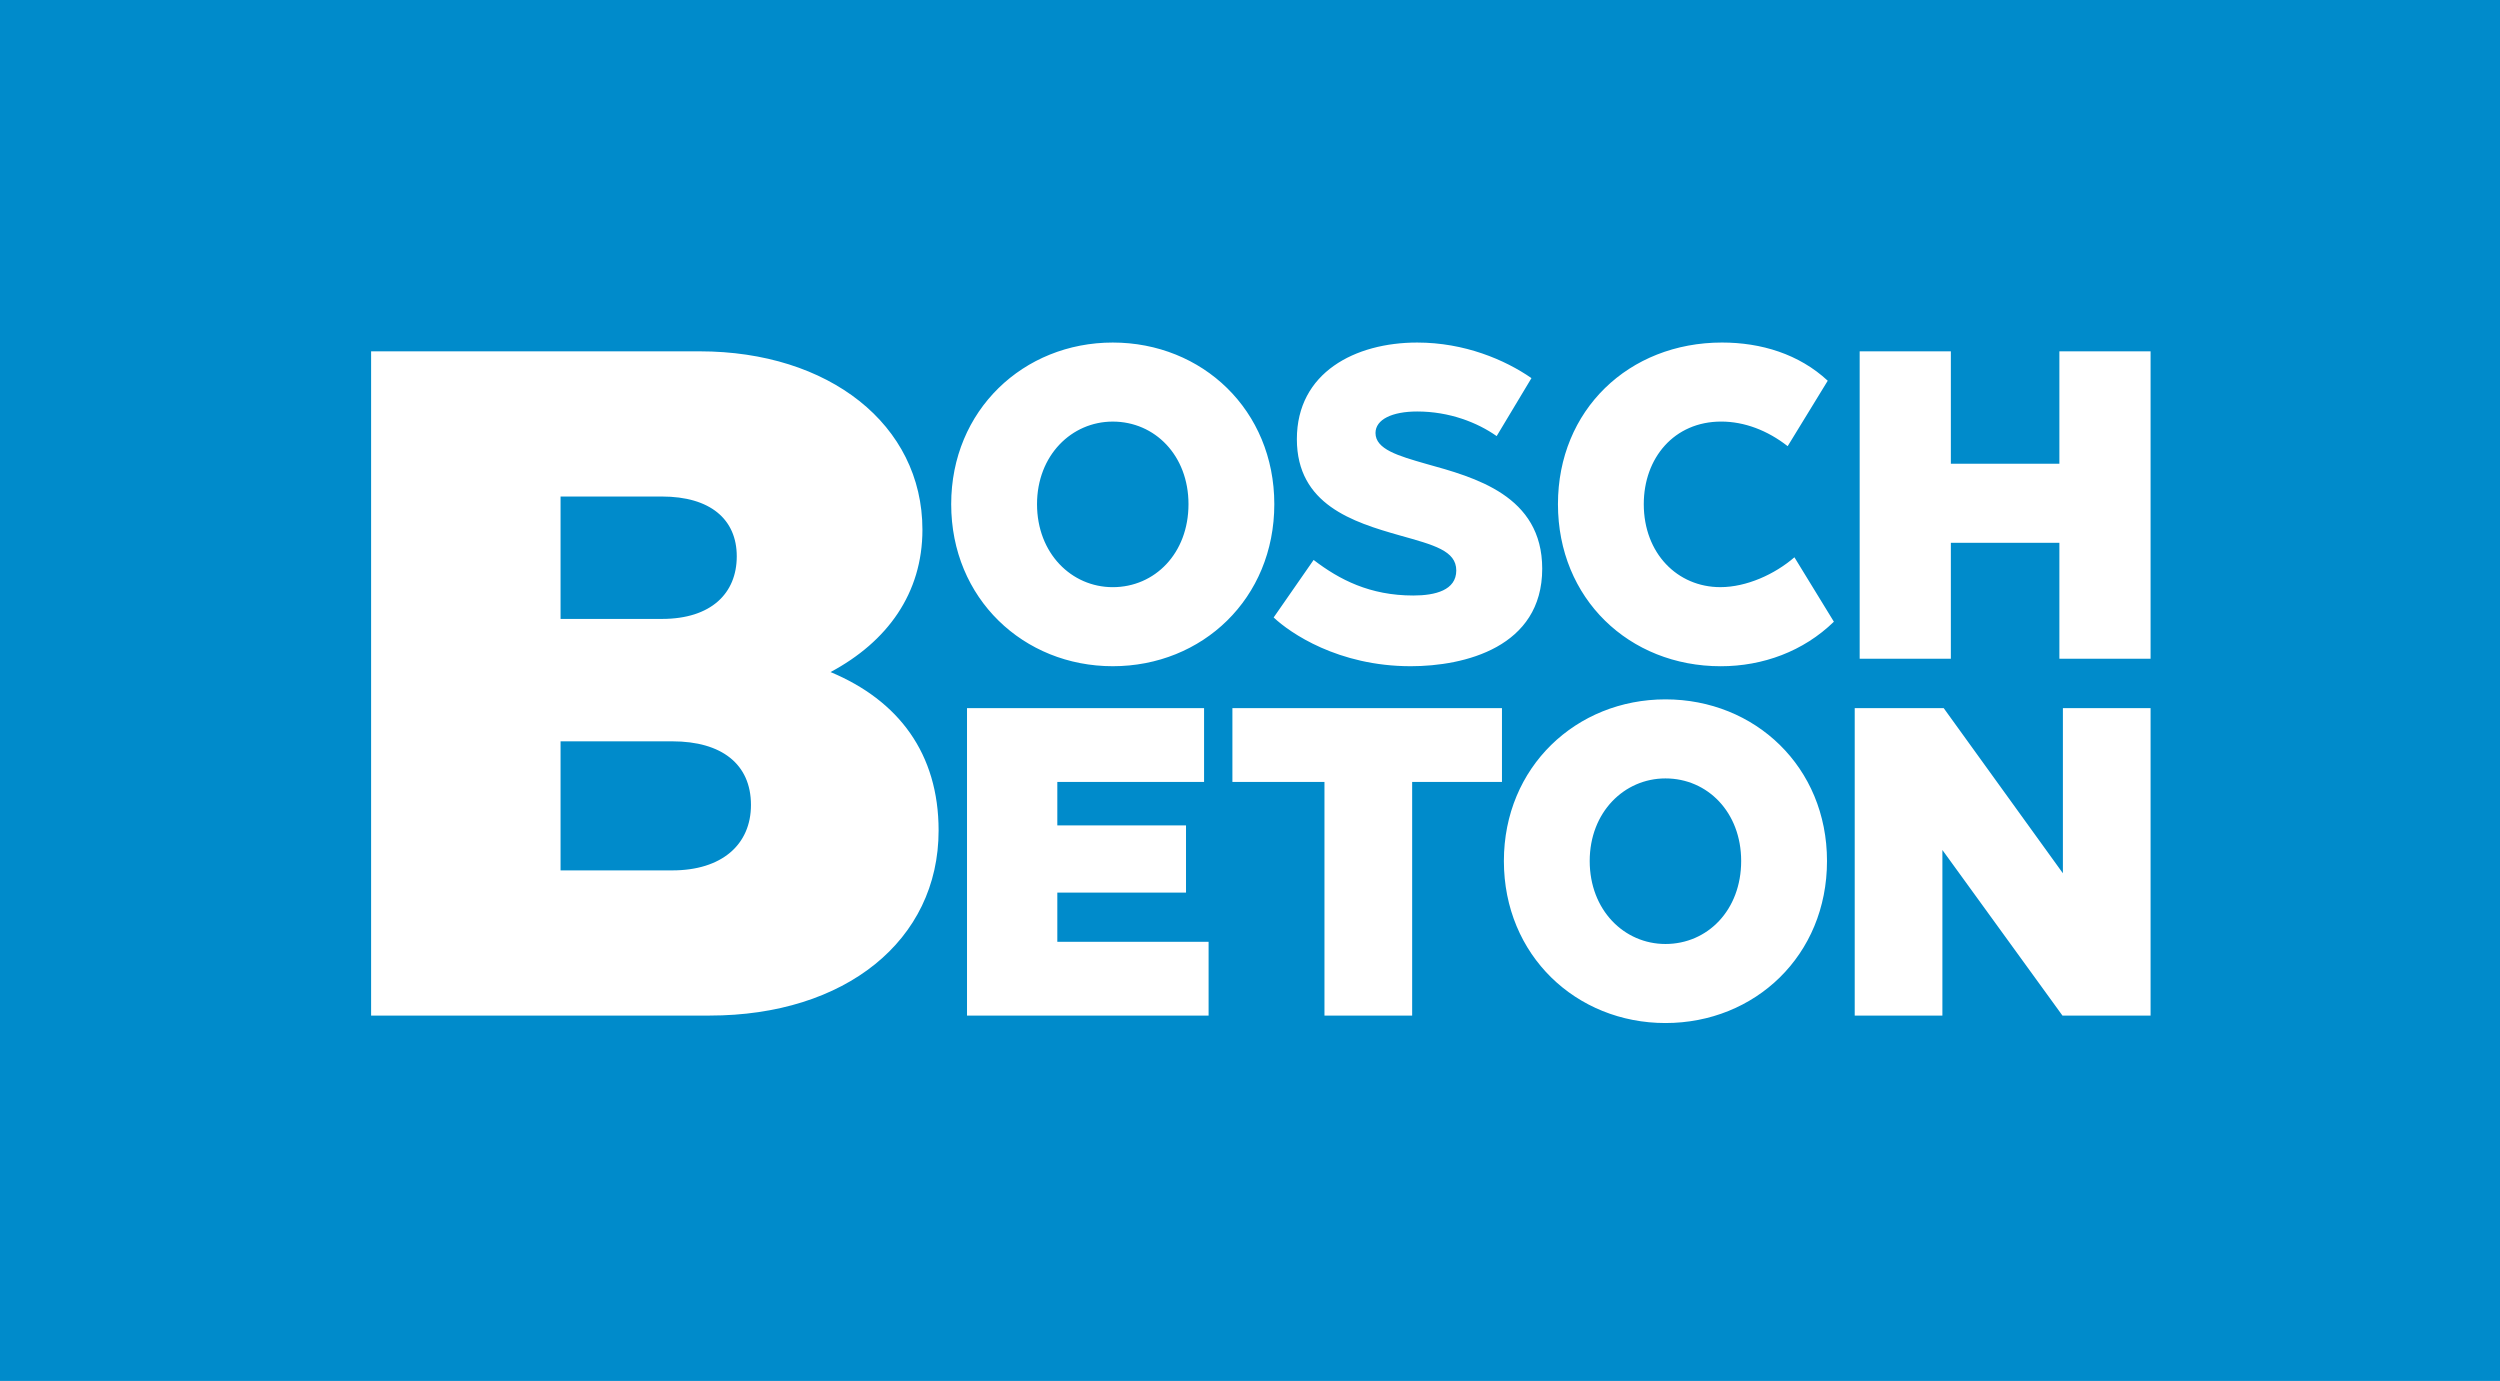 <?xml version="1.0" encoding="UTF-8"?>
<svg width="420px" height="232px" viewBox="0 0 420 232" version="1.1" xmlns="http://www.w3.org/2000/svg" xmlns:xlink="http://www.w3.org/1999/xlink">
    <title>logo</title>
    <g id="logo" stroke="none" stroke-width="1" fill="none" fill-rule="evenodd">
        <rect id="Rectangle" fill="#FFFFFF" x="0" y="0" width="420" height="232"></rect>
        <path d="M0,246 L420,246 L420,-15 L0,-15 L0,246 Z M207.044,118.968 L252.33,118.968 L252.33,131.365 L237.242,131.365 L237.242,170.616 L222.51,170.616 L222.51,131.365 L207.044,131.365 L207.044,118.968 Z M162.458,118.968 L202.284,118.968 L202.284,131.365 L177.63,131.365 L177.63,138.668 L199.25,138.668 L199.25,149.957 L177.63,149.957 L177.63,158.221 L203.044,158.221 L203.044,170.616 L162.458,170.616 L162.458,118.968 Z M139.53,112.906 C150.99,117.69 157.686,126.617 157.686,139.529 C157.686,158.023 141.976,170.616 119.218,170.616 L62.346,170.616 L62.346,59.024 L117.568,59.024 C139.212,59.024 154.968,71.299 154.968,88.995 C154.968,99.675 149.08,107.805 139.53,112.906 L139.53,112.906 Z M214.084,84.7 C214.084,100.563 201.998,111.924 186.944,111.924 C171.958,111.924 159.8,100.563 159.8,84.7 C159.8,68.909 171.958,57.548 186.944,57.548 C201.998,57.548 214.084,68.909 214.084,84.7 L214.084,84.7 Z M231.084,72.745 C231.084,75.476 234.908,76.582 239.528,77.912 C247.758,80.198 259.092,83.223 259.092,95.544 C259.092,108.751 246.026,111.924 237.002,111.924 C224.804,111.924 216.718,106.317 213.974,103.734 L220.688,94.07 C225.02,97.389 230.144,100.046 237.436,100.046 C241.116,100.046 244.654,99.16 244.654,95.841 C244.654,92.519 240.9,91.561 235.126,89.939 C227.33,87.725 217.874,84.772 217.874,73.779 C217.874,62.564 227.69,57.548 238.086,57.548 C246.026,57.548 252.81,60.424 257.286,63.524 L251.44,73.264 C248.19,70.976 243.498,69.131 238.086,69.131 C233.898,69.131 231.084,70.46 231.084,72.745 L231.084,72.745 Z M279.794,117.494 C294.85,117.494 306.936,128.855 306.936,144.646 C306.936,160.507 294.85,171.87 279.794,171.87 C264.81,171.87 252.652,160.507 252.652,144.646 C252.652,128.855 264.81,117.494 279.794,117.494 L279.794,117.494 Z M276.154,84.696 C276.154,92.958 281.806,98.64 289.014,98.64 C293.398,98.64 298.138,96.5 301.462,93.623 L308.092,104.449 C302.972,109.43 296.16,111.928 289.088,111.928 C273.676,111.928 261.736,100.559 261.736,84.696 C261.736,68.907 273.612,57.546 289.3,57.546 C295.864,57.546 302.236,59.481 307.06,63.962 L300.33,74.957 C296.932,72.301 293.048,70.824 289.162,70.824 C281.244,70.824 276.154,76.949 276.154,84.696 L276.154,84.696 Z M361.298,110.67 L345.976,110.67 L345.976,91.193 L327.744,91.193 L327.744,110.67 L312.424,110.67 L312.424,59.024 L327.744,59.024 L327.744,77.912 L345.976,77.912 L345.976,59.024 L361.298,59.024 L361.298,110.67 Z M361.298,170.616 L346.492,170.616 L326.322,142.799 L326.322,170.616 L311.592,170.616 L311.592,118.968 L326.544,118.968 L346.566,146.709 L346.566,118.968 L361.298,118.968 L361.298,170.616 Z M279.794,130.774 C272.866,130.774 267.07,136.454 267.07,144.646 C267.07,152.908 272.866,158.59 279.794,158.59 C286.862,158.59 292.516,152.908 292.516,144.646 C292.516,136.454 286.862,130.774 279.794,130.774 L279.794,130.774 Z M199.666,84.7 C199.666,76.51 194.012,70.828 186.944,70.828 C180.016,70.828 174.22,76.51 174.22,84.7 C174.22,92.962 180.016,98.644 186.944,98.644 C194.012,98.644 199.666,92.962 199.666,84.7 L199.666,84.7 Z M126.162,135.226 C126.162,128.37 121.23,124.544 112.954,124.544 L94.174,124.544 L94.174,146.225 L112.954,146.225 C121.23,146.225 126.162,141.921 126.162,135.226 L126.162,135.226 Z M123.776,93.459 C123.776,87.24 119.32,83.416 111.204,83.416 L94.174,83.416 L94.174,103.979 L111.204,103.979 C119.478,103.979 123.776,99.675 123.776,93.459 L123.776,93.459 Z" fill="#008BCB"></path>
    </g>
</svg>
